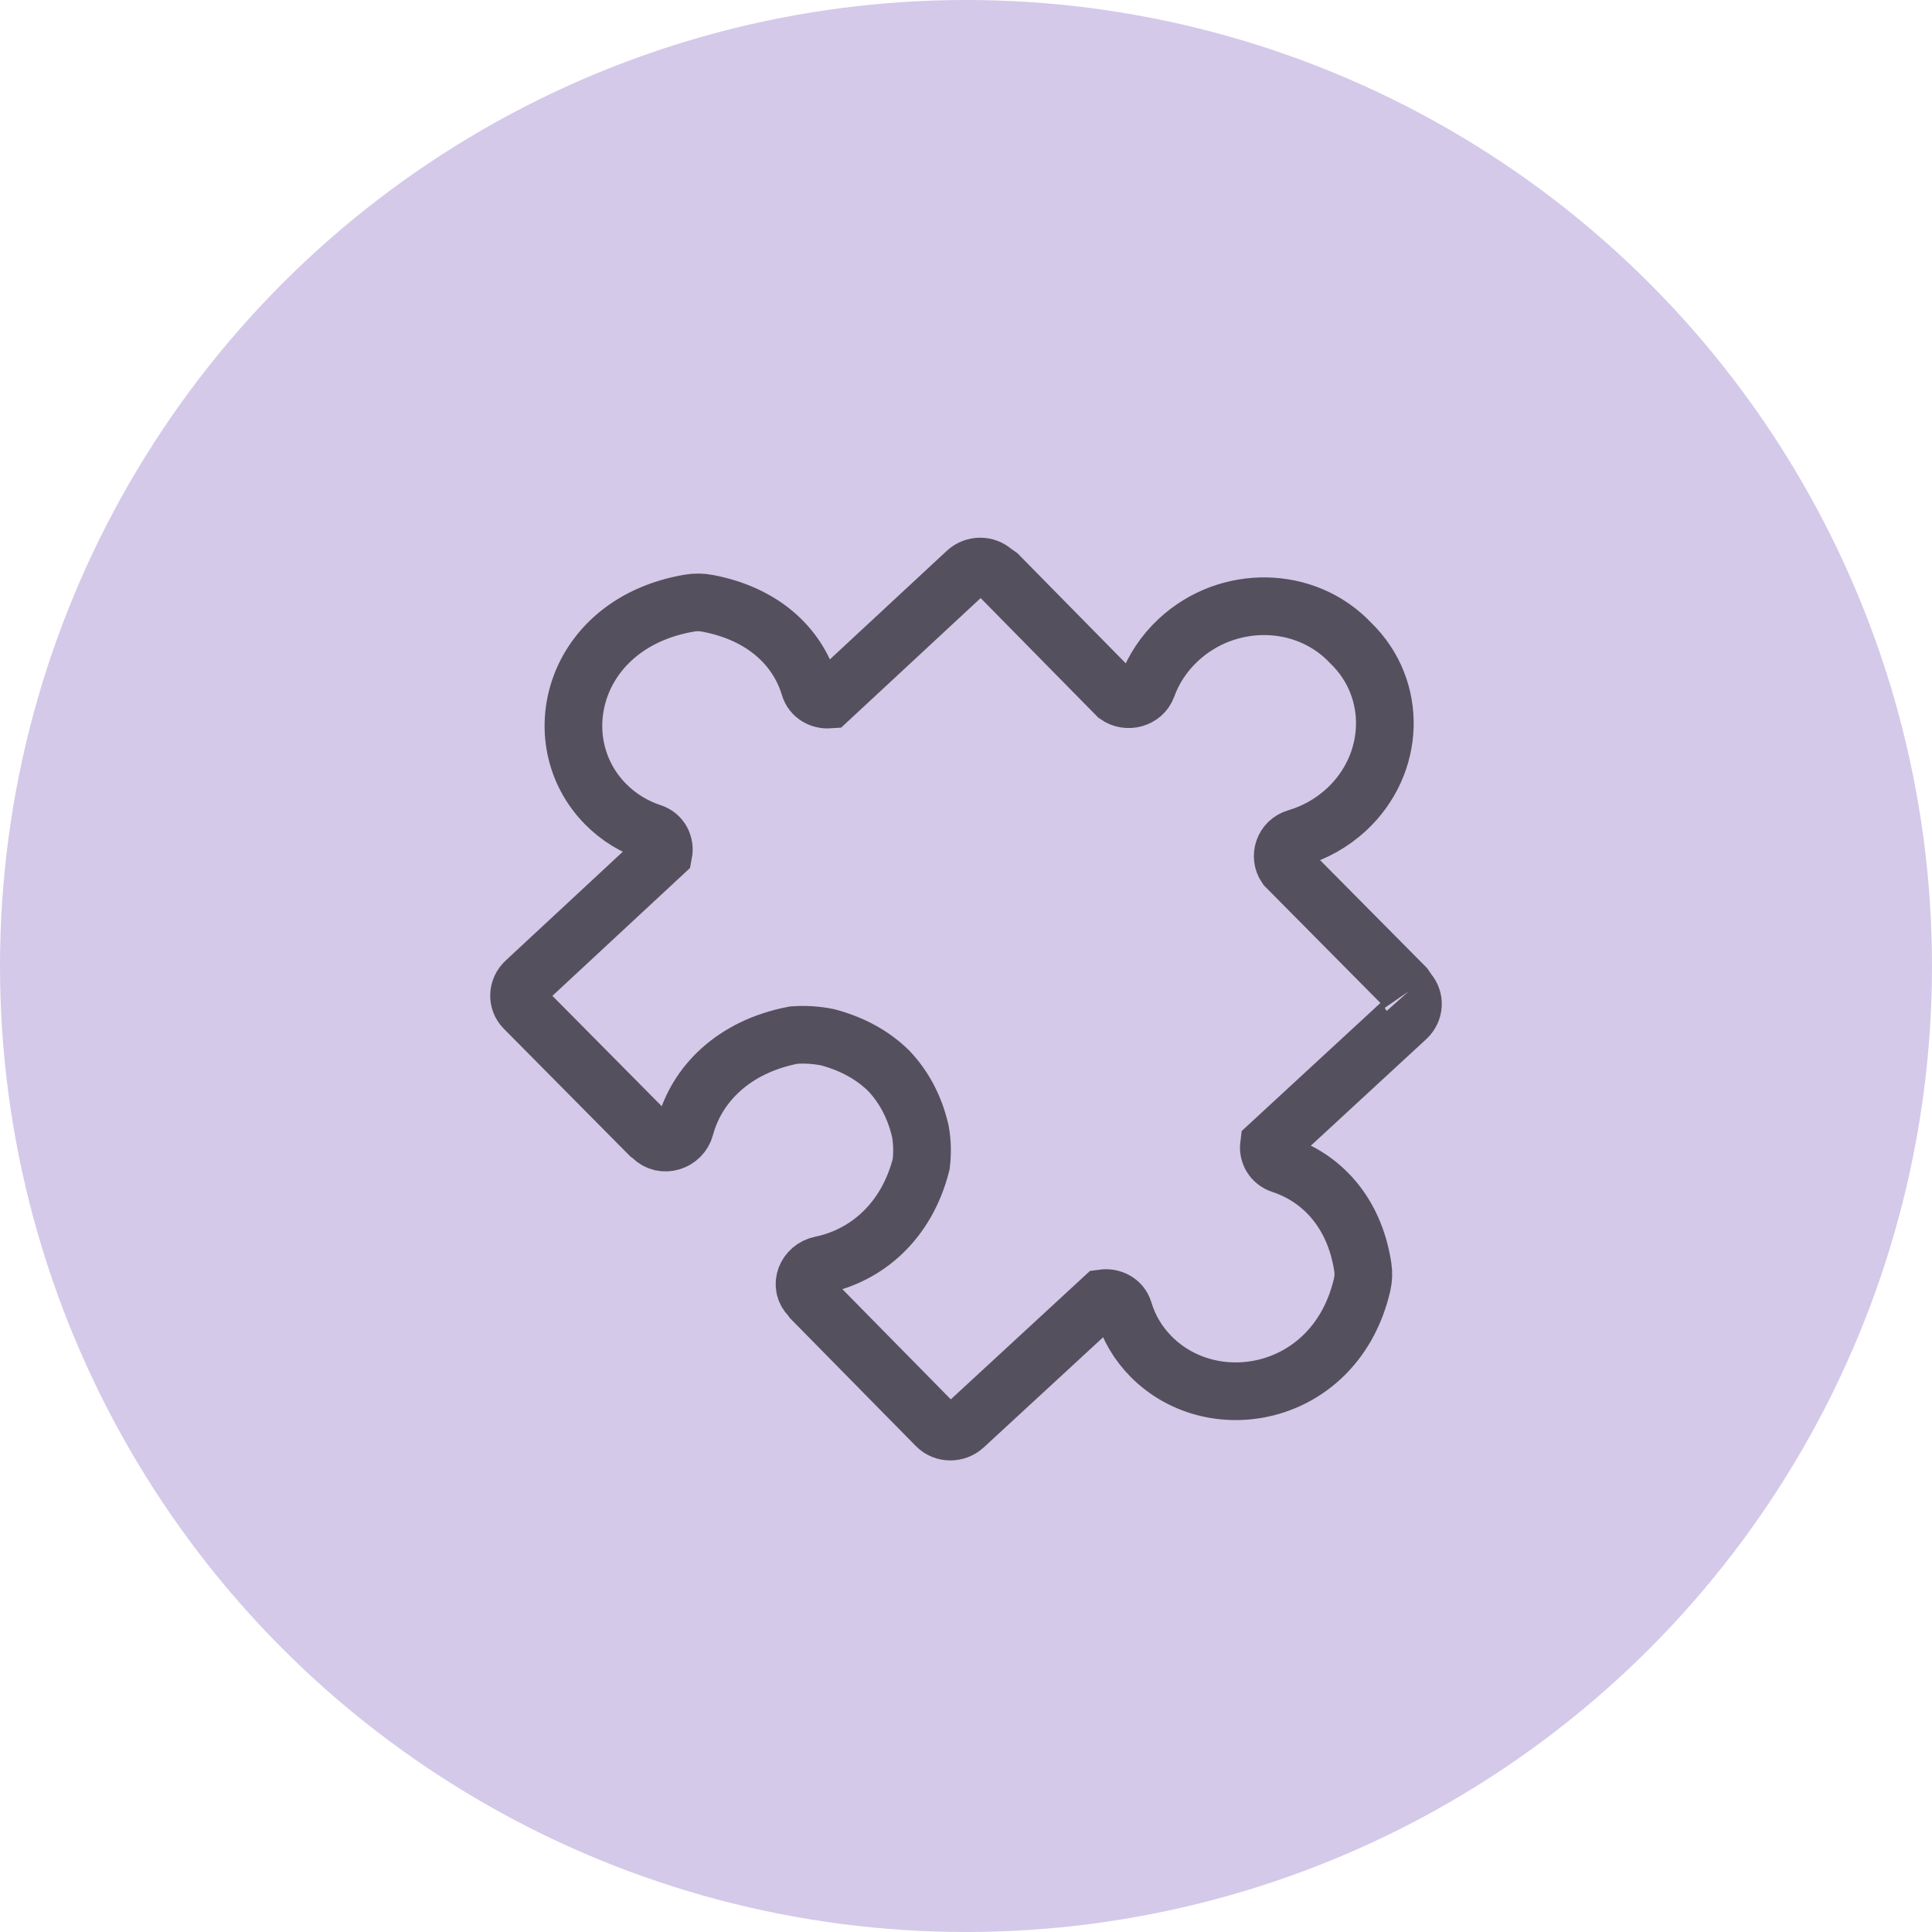 <?xml version="1.0" encoding="UTF-8"?> <svg xmlns="http://www.w3.org/2000/svg" width="67" height="67" viewBox="0 0 67 67"><g fill="none" fill-rule="evenodd"><circle cx="33.5" cy="33.5" r="33.5" fill="#D4C9E9"></circle><path stroke="#000" stroke-width="2" d="M48.838 34.39l-.121-.176-4.12-4.157c-.244-.352-.084-.867.36-.997.625-.184 1.22-.51 1.73-.979 1.718-1.586 1.795-4.197.154-5.782-1.563-1.66-4.258-1.702-5.973-.11-.507.47-.87 1.031-1.086 1.628-.155.424-.692.555-1.044.305l-4.106-4.173-.178-.124c-.259-.24-.674-.238-.942.012l-4.763 4.423c-.295.02-.586-.14-.676-.445-.405-1.355-1.57-2.525-3.544-2.894-.202-.039-.417-.04-.622-.005-4.043.688-5.084 4.758-2.91 6.966.46.467 1.012.798 1.606.992.32.106.463.42.406.717l-4.79 4.45c-.279.257-.293.675-.035.933l4.331 4.372.077.058.026.027c.368.372 1.01.175 1.144-.337.397-1.477 1.659-2.796 3.765-3.198.394-.027.79-.003 1.176.076.886.235 1.59.644 2.114 1.16.508.532.9 1.23 1.1 2.099.067.375.075.758.029 1.14-.51 2.019-1.928 3.18-3.47 3.495-.533.11-.766.722-.398 1.093l.026.026.057.079 4.315 4.385c.256.26.689.264.965.008l4.806-4.435c.309-.042.627.112.722.425.175.585.49 1.135.953 1.6 2.18 2.202 6.423 1.377 7.317-2.502.045-.197.053-.406.022-.602-.293-1.926-1.449-3.106-2.826-3.558-.31-.102-.465-.39-.429-.674l4.776-4.408c.27-.249.29-.65.056-.912" opacity=".6"></path></g></svg> 